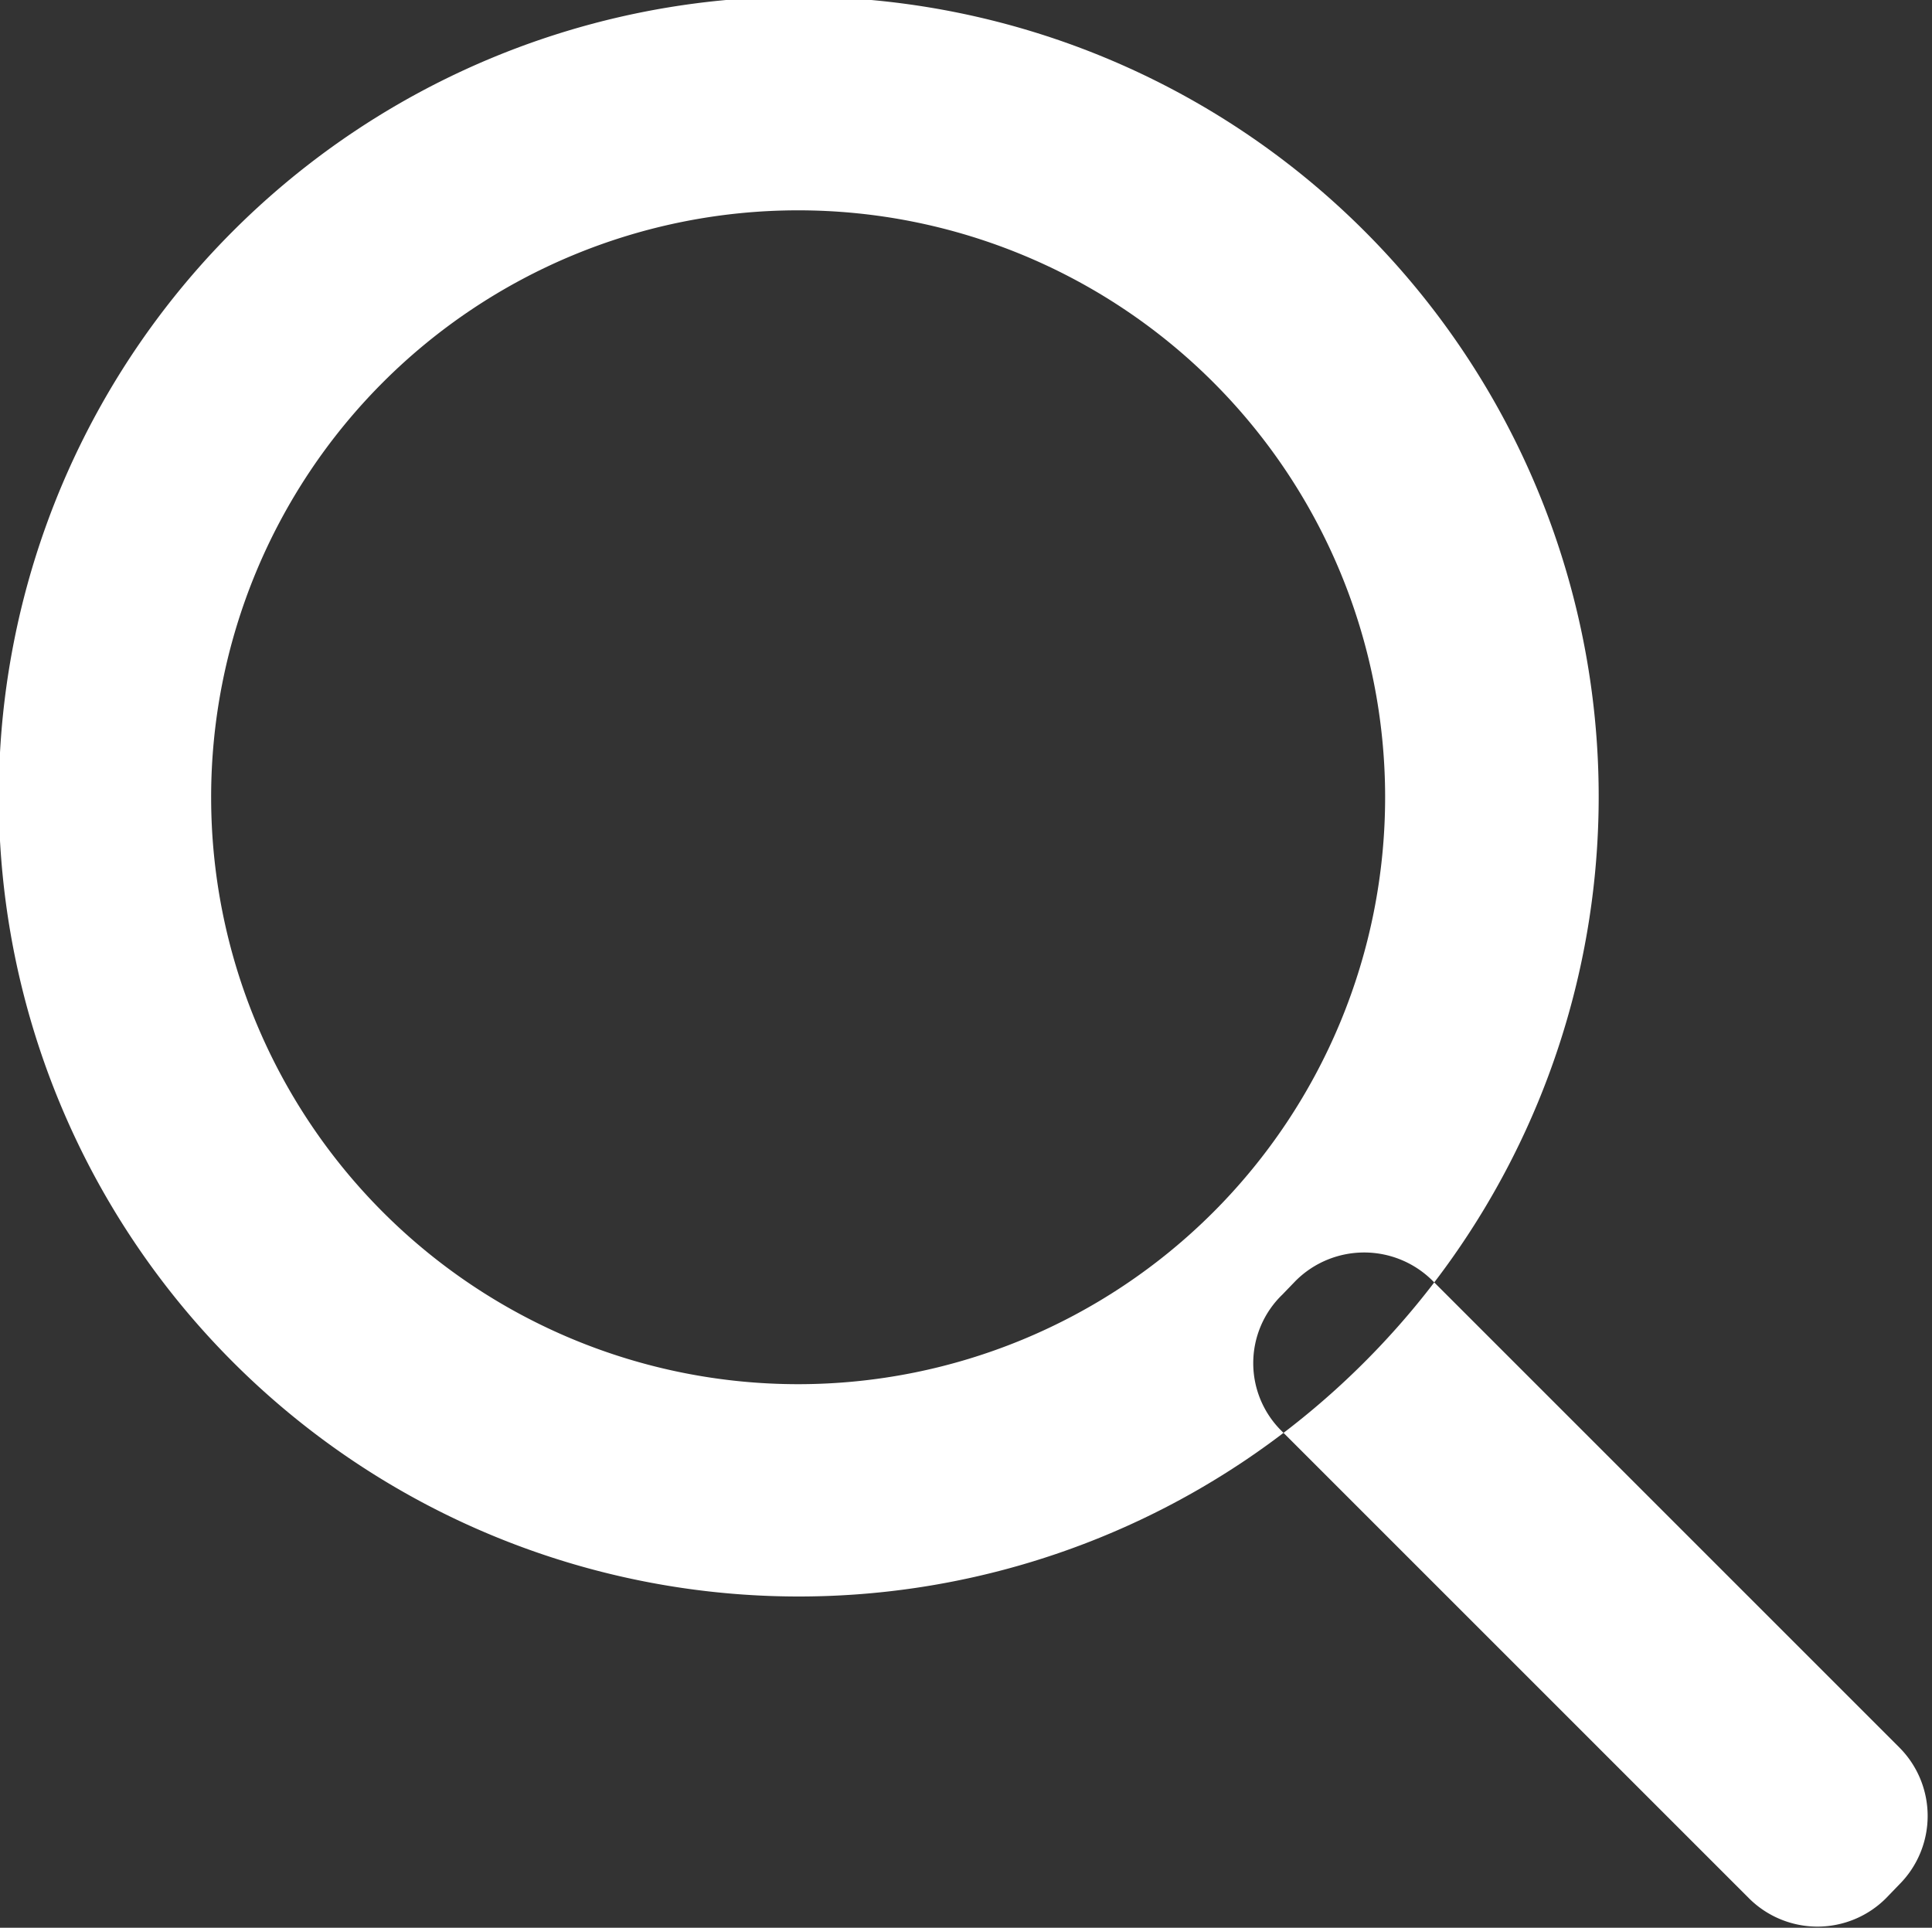 <svg xmlns="http://www.w3.org/2000/svg" width="15.94" height="15.906" viewBox="0 0 15.94 15.906">
  <rect x="0" y="0" width="15.94" height="15.906" fill="#333333" stroke="none"/>
  <defs>
    <style>
      .cls-1 {
        fill: #fff;
        fill-rule: evenodd;
      }
    </style>
  </defs>
  <path id="ico-search" class="cls-1" d="M3392.7,64.722a6.6,6.6,0,1,1-9.34,0A6.6,6.6,0,0,1,3392.7,64.722Zm-1.25,1.245a4.843,4.843,0,1,1-6.85,0A4.844,4.844,0,0,1,3391.45,65.967Zm1.81,7.414,3.85,3.85a0.8,0.8,0,0,1,0,1.131l-0.11.114a0.8,0.8,0,0,1-1.13,0l-3.85-3.85a0.786,0.786,0,0,1,0-1.131l0.11-.114A0.8,0.8,0,0,1,3393.26,73.381Z" transform="translate(-3381.44 -62.813)"/>
</svg>
